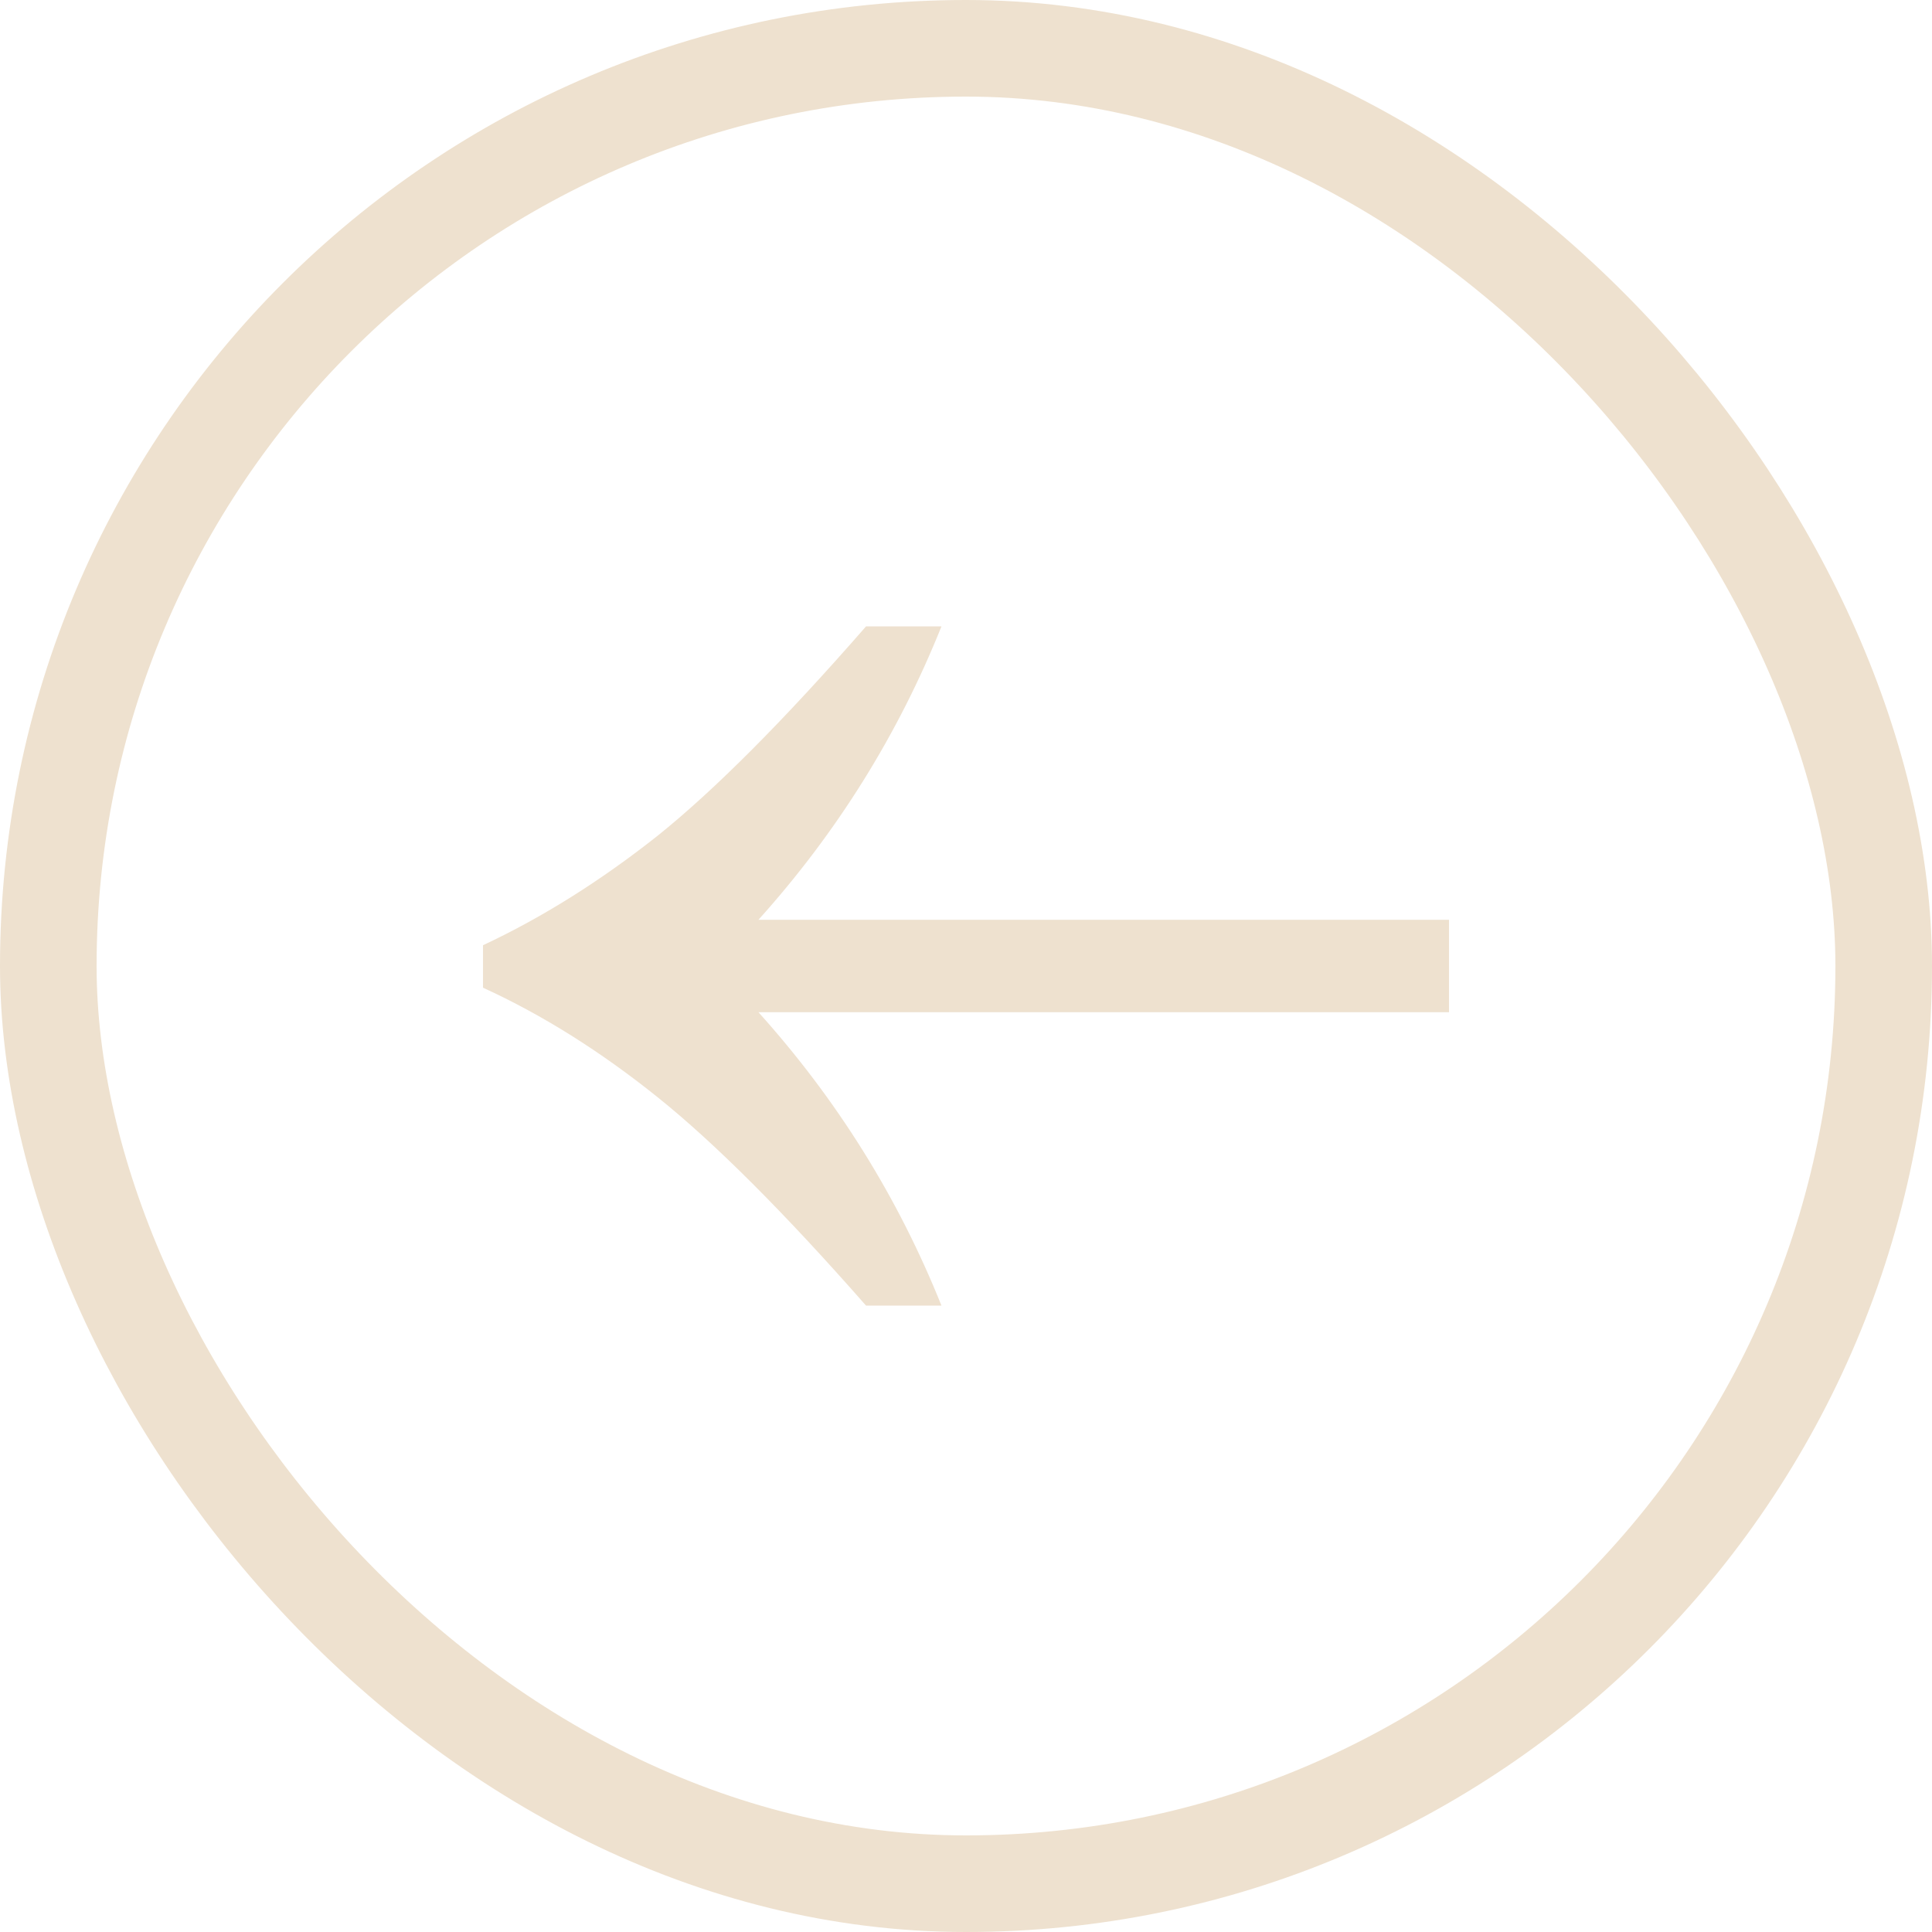 <svg width="40" height="40" viewBox="0 0 40 40" fill="none" xmlns="http://www.w3.org/2000/svg">
<rect x="1" y="1" width="38" height="38" rx="19" stroke="#EEE1CF" stroke-width="2"/>
<g clip-path="url(#clip0_1_160)">
<path d="M46.895 19.57V20.449C45.671 21.009 44.466 21.764 43.281 22.715C42.096 23.665 40.658 25.104 38.965 27.031H37.402C38.301 24.792 39.564 22.767 41.191 20.957L15.703 20.957C17.331 22.767 18.594 24.792 19.492 27.031H17.93C16.237 25.104 14.798 23.665 13.613 22.715C12.428 21.764 11.224 21.009 10 20.449L10 19.57C11.224 18.997 12.428 18.242 13.613 17.305C14.798 16.354 16.237 14.909 17.93 12.969H19.492C18.594 15.208 17.331 17.233 15.703 19.043L41.191 19.043C39.564 17.233 38.301 15.208 37.402 12.969H38.965C40.658 14.909 42.096 16.354 43.281 17.305C44.466 18.242 45.671 18.997 46.895 19.57Z" fill="#EEE1CF"/>
</g>
<defs>
<clipPath id="clip0_1_160">
<rect width="20" height="14.062" fill="white" transform="translate(10 12.969)"/>
</clipPath>
</defs>
</svg>

